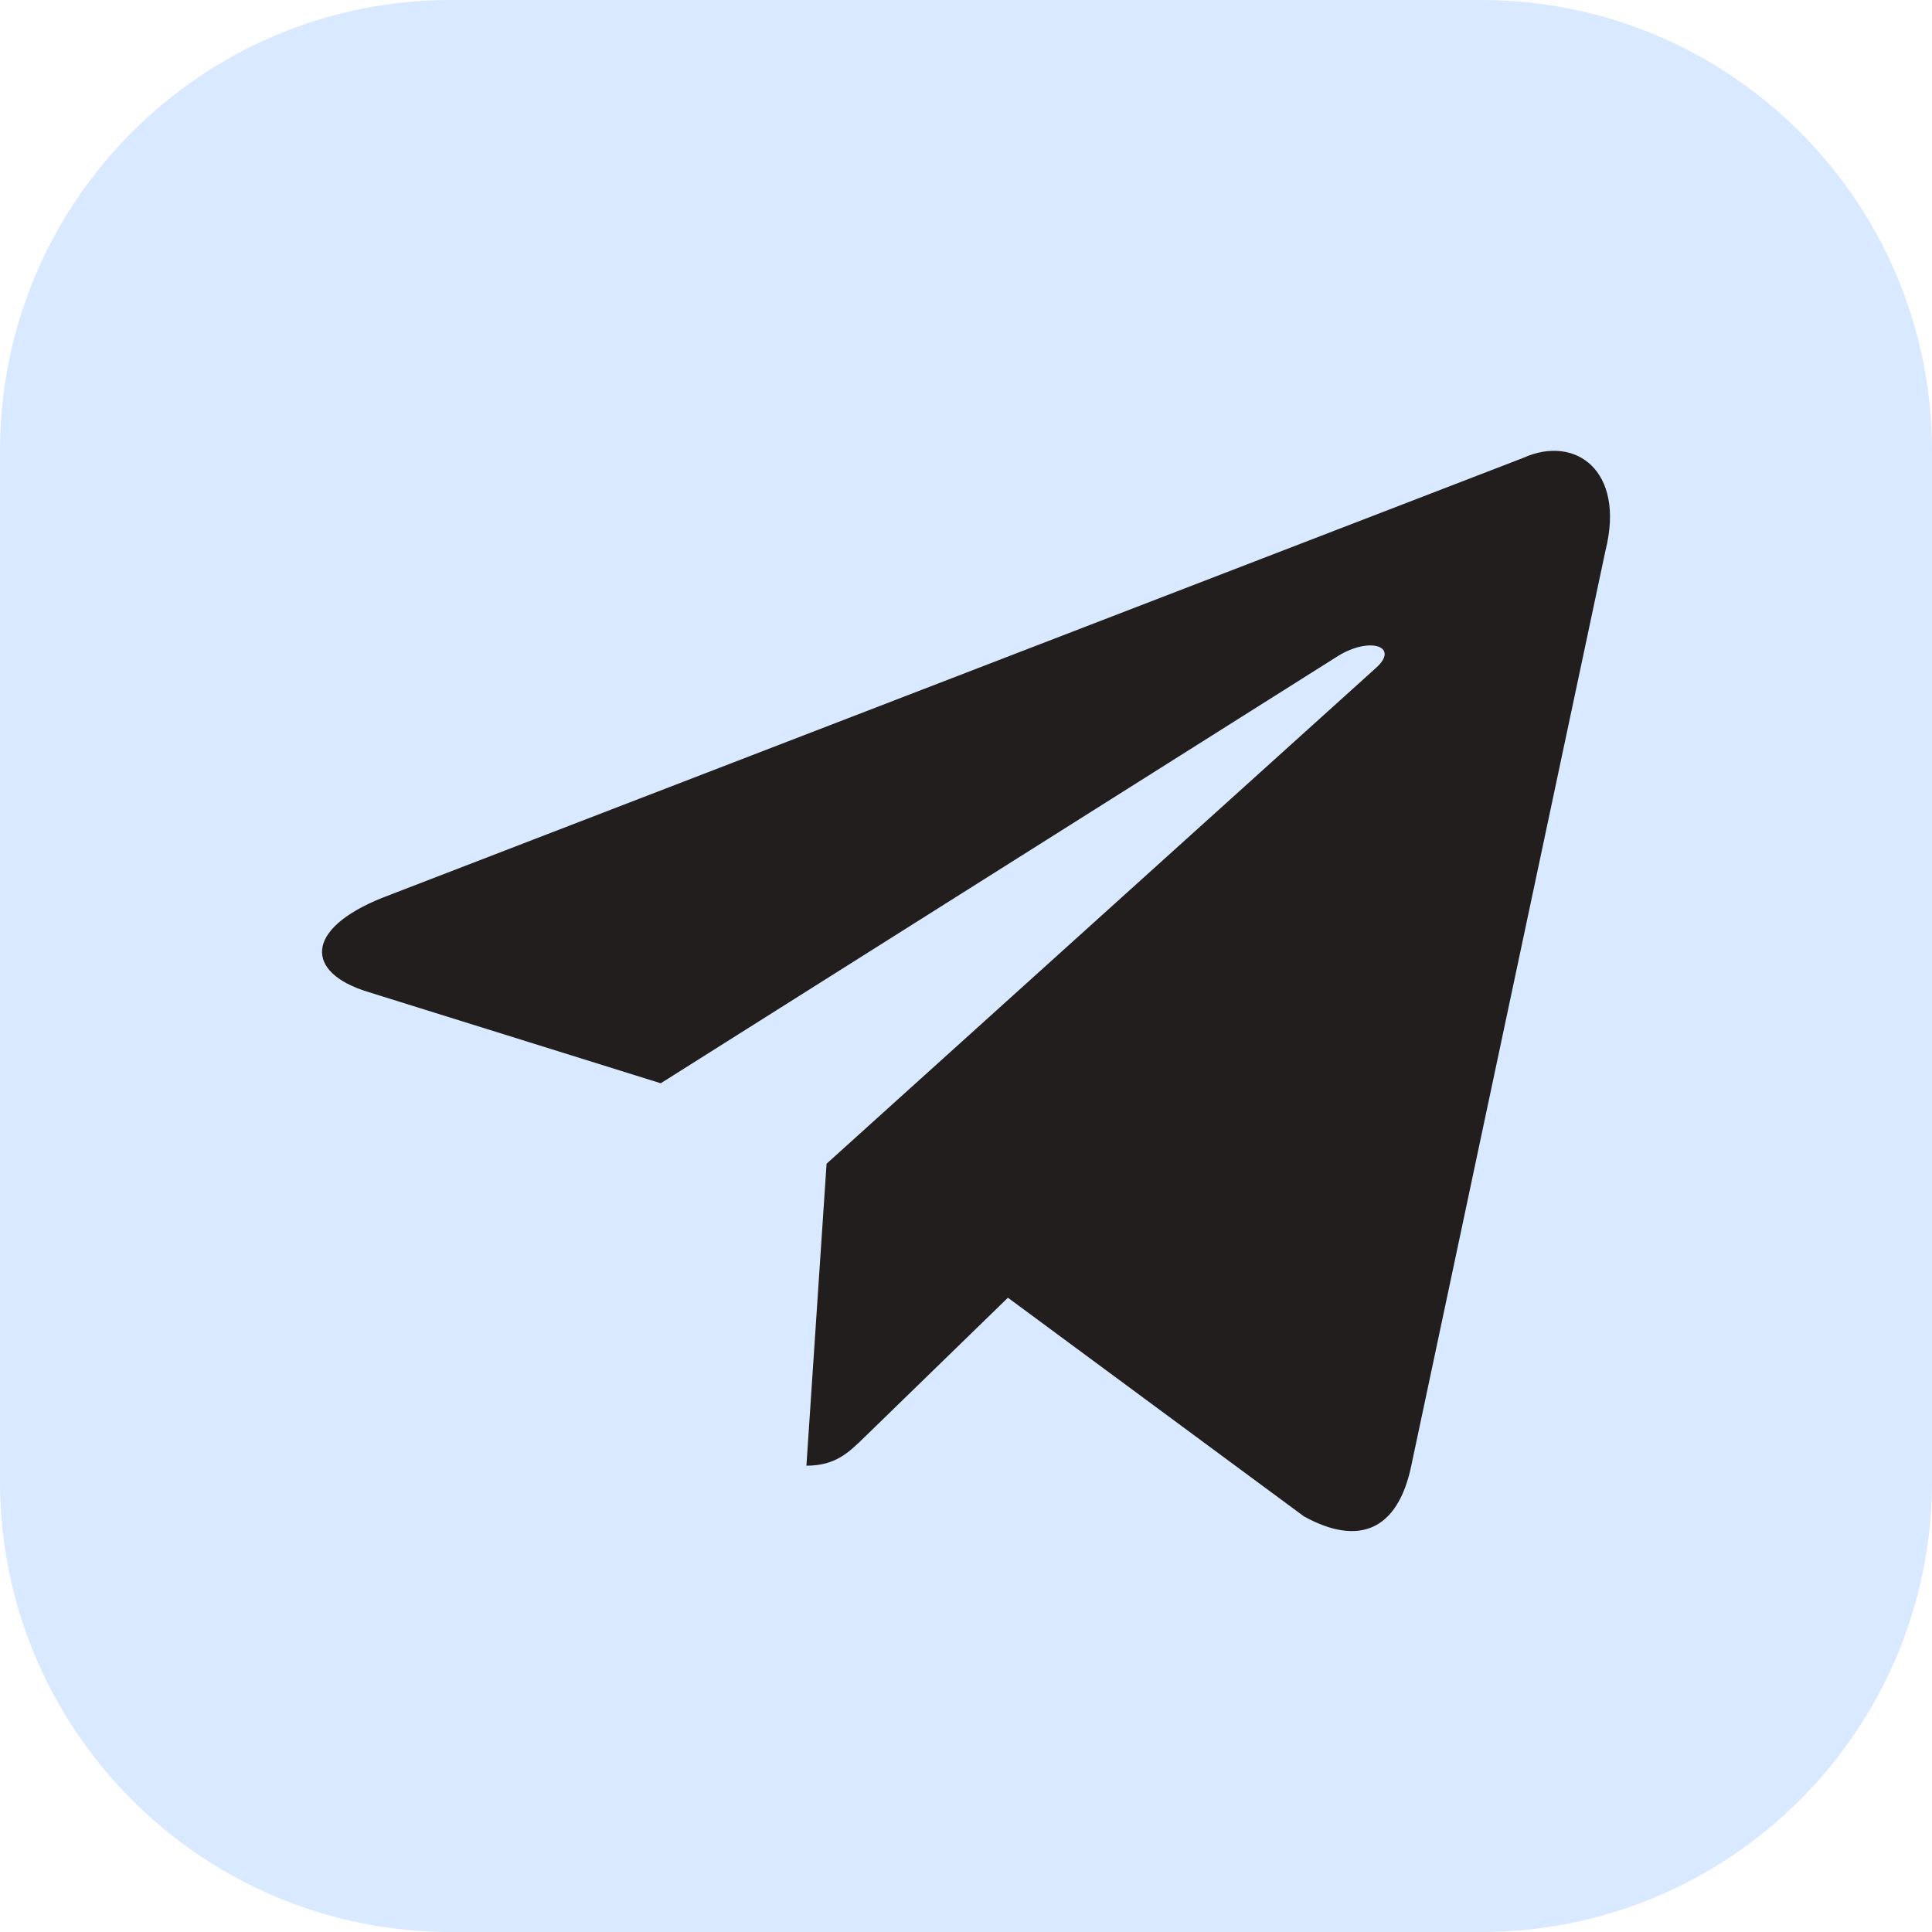 <?xml version="1.0" encoding="UTF-8"?> <svg xmlns="http://www.w3.org/2000/svg" width="30" height="30" viewBox="0 0 30 30" fill="none"> <rect x="4" y="5" width="23" height="20" fill="#221E1E"></rect> <path fill-rule="evenodd" clip-rule="evenodd" d="M7 0C3.134 0 0 3.134 0 7V23C0 26.866 3.134 30 7 30H23C26.866 30 30 26.866 30 23V7C30 3.134 26.866 0 23 0H7ZM12.522 22.759L12.835 18.07L12.835 18.07L21.363 10.374C21.738 10.042 21.282 9.88 20.785 10.181L10.26 16.821L5.713 15.402C4.732 15.102 4.725 14.427 5.934 13.942L23.65 7.111C24.459 6.744 25.24 7.305 24.931 8.544L21.914 22.761C21.703 23.771 21.093 24.013 20.247 23.546L15.651 20.151L13.442 22.299C13.435 22.306 13.428 22.312 13.421 22.319C13.174 22.56 12.97 22.759 12.522 22.759Z" fill="#D9E9FF"></path> </svg> 